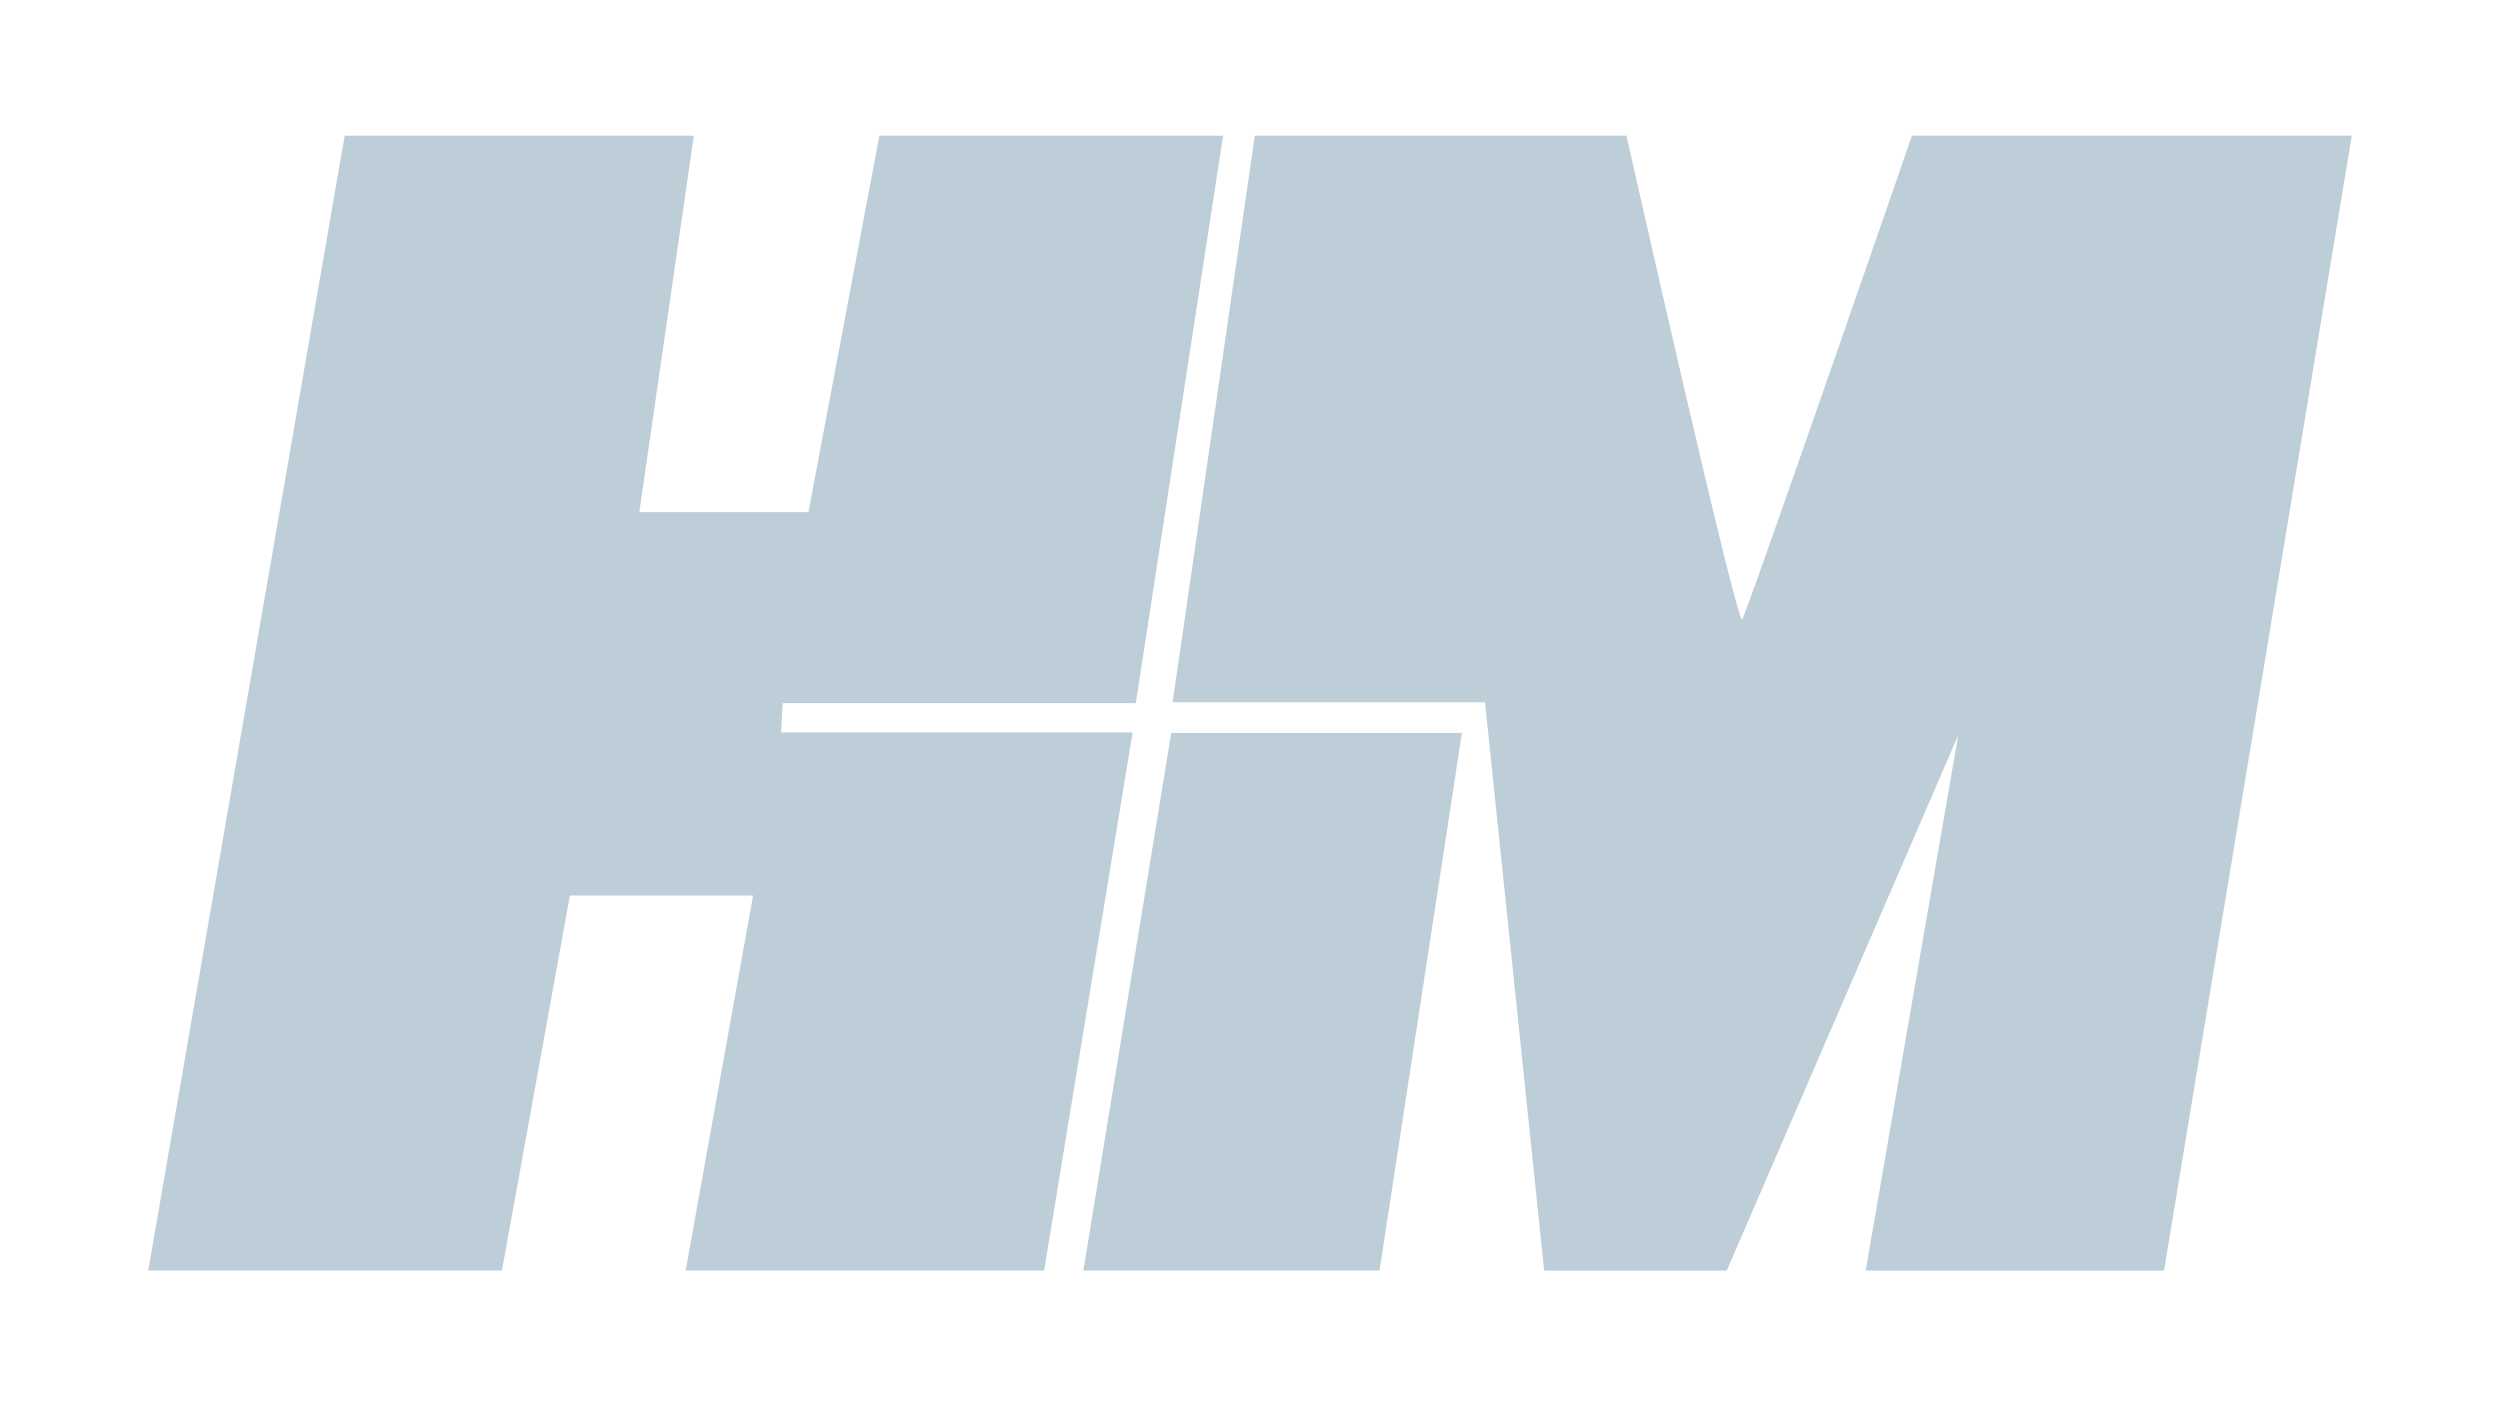 <?xml version="1.0" encoding="UTF-8"?> <!-- Generator: Adobe Illustrator 25.3.0, SVG Export Plug-In . SVG Version: 6.00 Build 0) --> <svg xmlns="http://www.w3.org/2000/svg" xmlns:xlink="http://www.w3.org/1999/xlink" version="1.1" id="Layer_1" x="0px" y="0px" viewBox="0 0 1920 1080" style="enable-background:new 0 0 1920 1080;" xml:space="preserve"> <style type="text/css"> .st0{fill:#BDCED8;} </style> <g> <polygon class="st0" points="113.85,975.79 264.7,104.21 532.88,104.21 490.98,393.34 620.88,393.34 675.35,104.21 939.34,104.21 872.3,540 601.06,540 599.84,562.46 869.85,562.46 801.87,975.79 526.59,975.79 578.37,687.76 437.69,687.76 385.5,975.79 "></polygon> <path class="st0" d="M963.68,104.21h285.45c0,0,84.94,377.39,88.89,371.46c3.95-5.93,130.37-371.46,130.37-371.46h337.77 l-144.2,871.59h-229.13l71.11-411.24l-177.78,411.24h-140.25l-45.43-436.45h-239.9L963.68,104.21z"></path> <polygon class="st0" points="899.52,562.87 1122.75,562.87 1059.49,975.79 832.02,975.79 "></polygon> </g> </svg> 